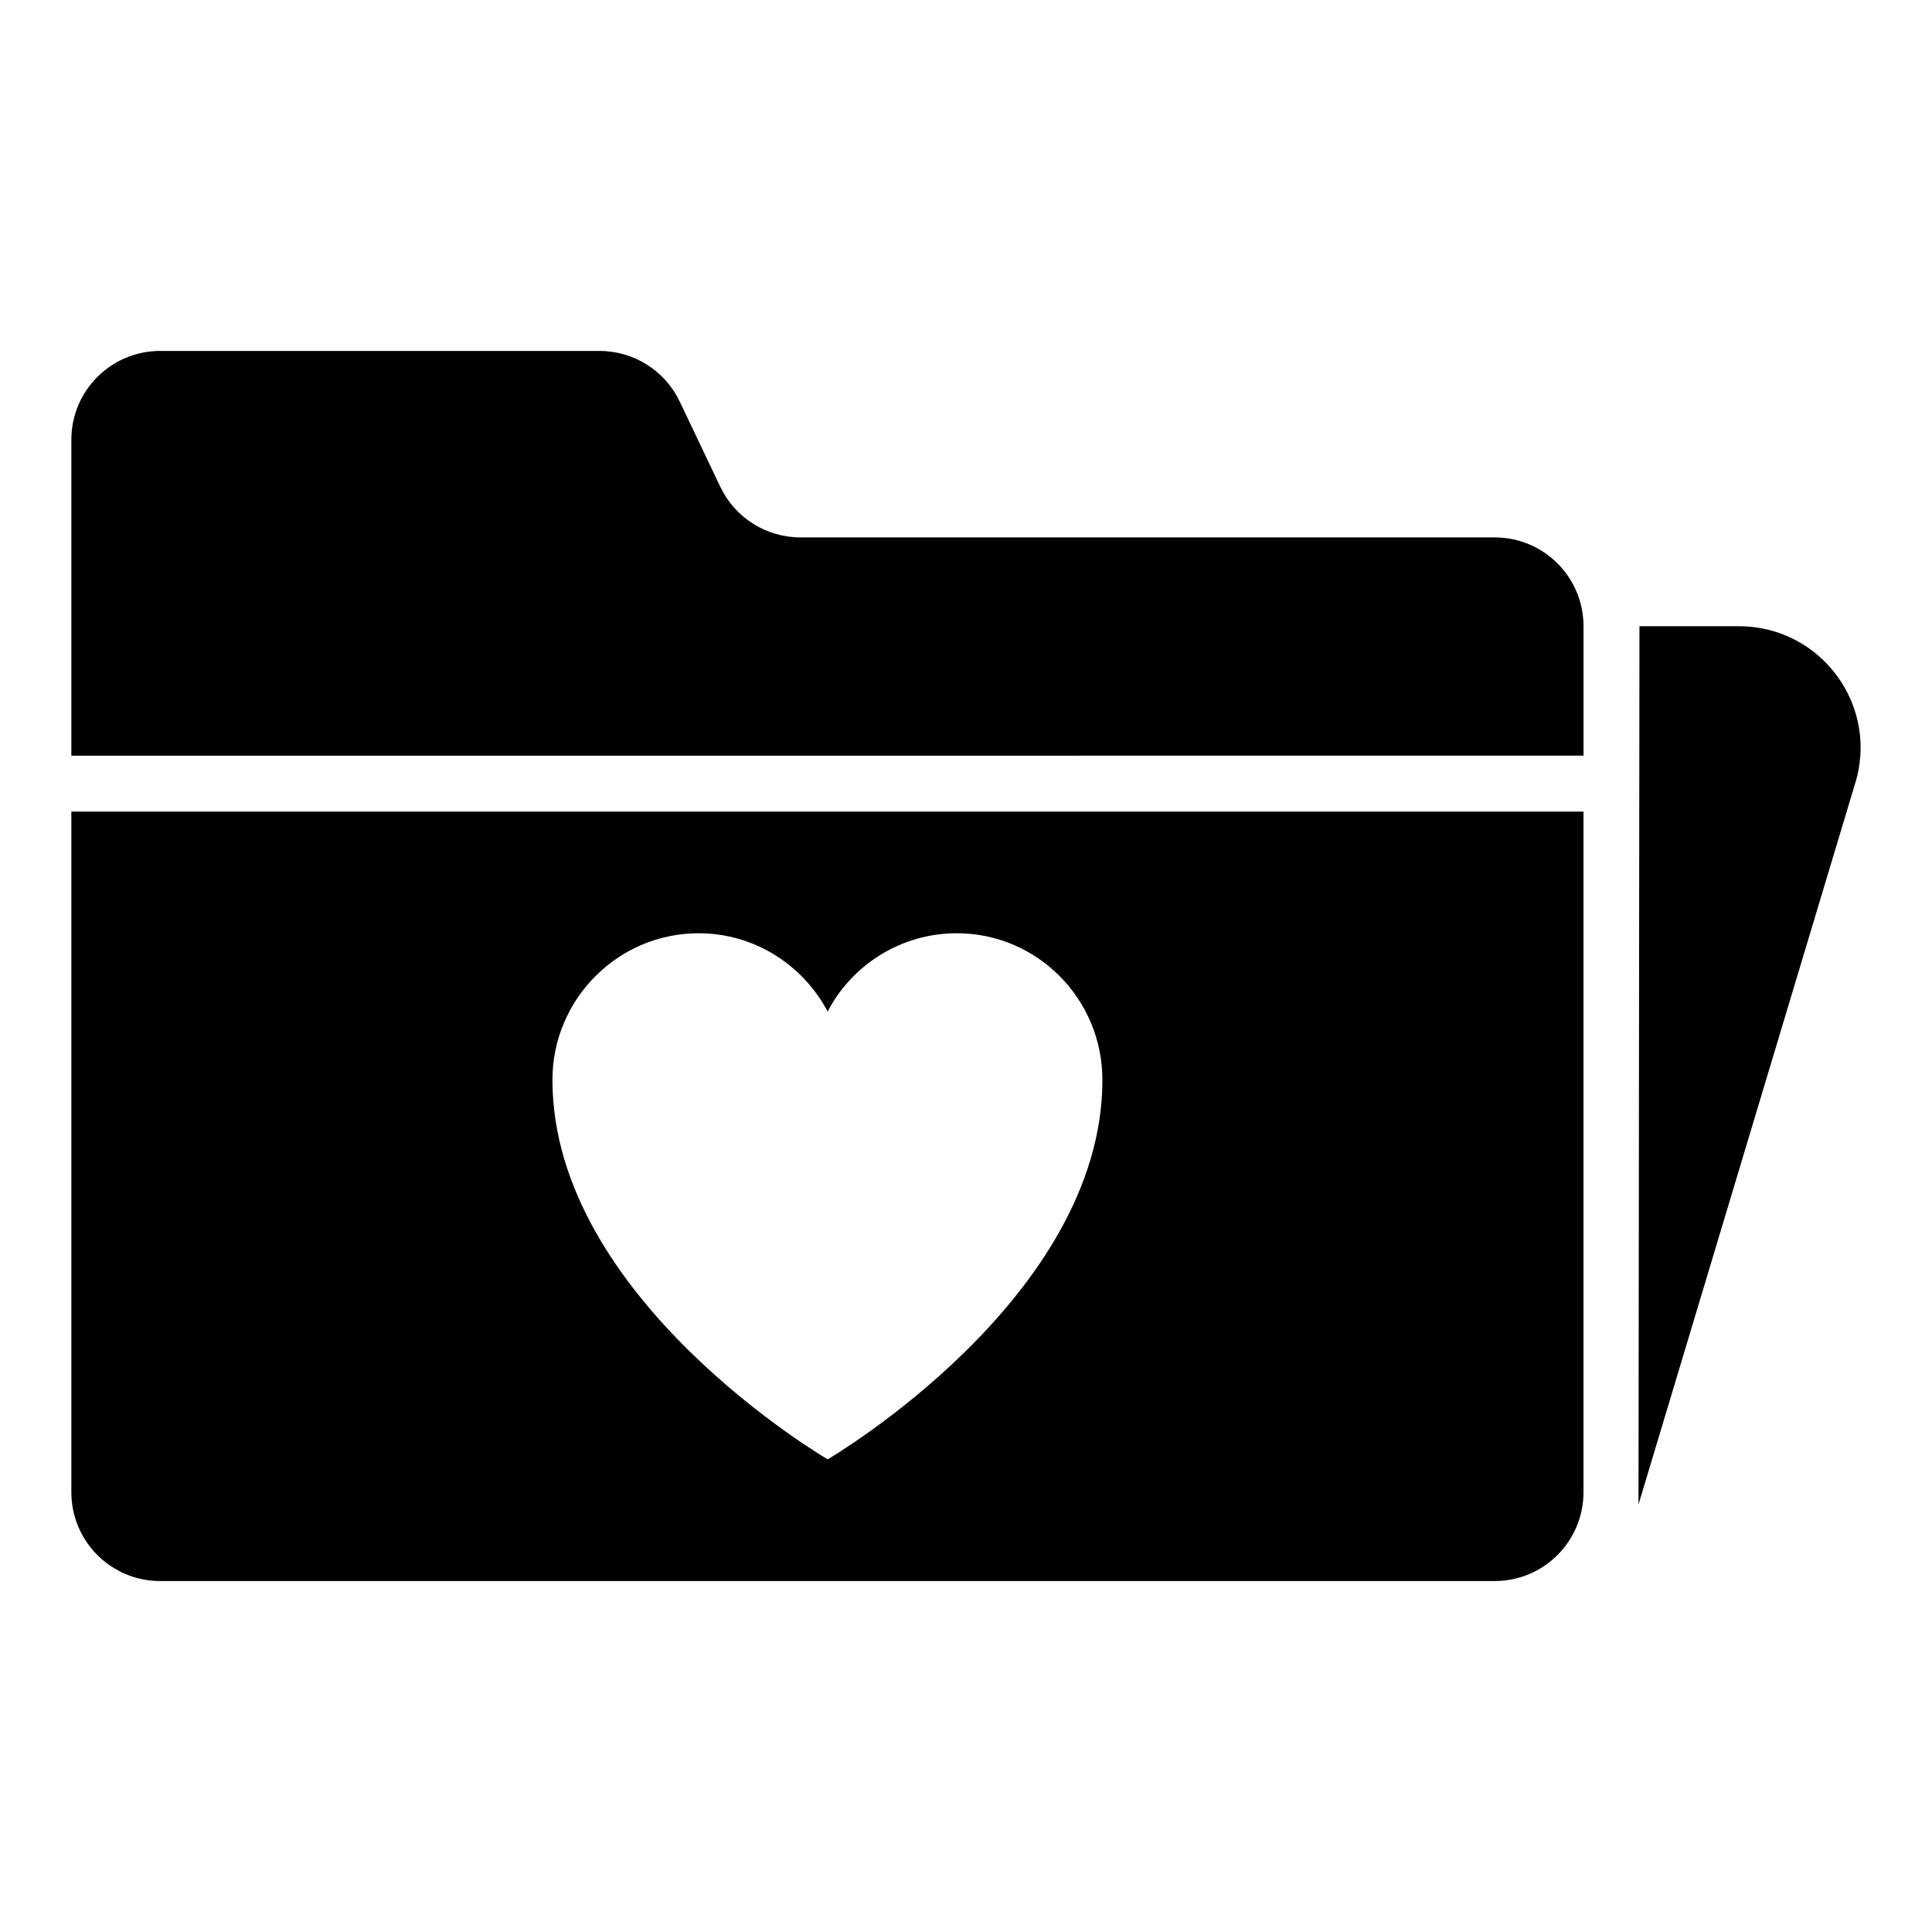 <?xml version="1.0" encoding="UTF-8"?>
<!-- Uploaded to: SVG Repo, www.svgrepo.com, Generator: SVG Repo Mixer Tools -->
<svg fill="#000000" width="800px" height="800px" version="1.1" viewBox="144 144 512 512" xmlns="http://www.w3.org/2000/svg">
 <g>
  <path d="m578.22 542.71 57.27-190.63c6.75-20.863-8.785-42.121-30.664-42.121h-26.352z"/>
  <path d="m563.65 344.26v-34.309c0-12.996-10.535-23.531-23.531-23.531h-183.98c-9.078 0-17.344-5.215-21.25-13.418l-10.758-22.582c-3.898-8.195-12.168-13.418-21.242-13.418h-116.45c-13.004 0-23.531 10.535-23.531 23.539v83.719z"/>
  <path d="m162.91 359.08v180.38c0 12.996 10.527 23.531 23.531 23.531h353.67c12.996 0 23.531-10.535 23.531-23.531v-180.38zm200.43 171.66s-72.938-42.492-72.938-100.55c0-21.426 17.379-38.867 38.73-38.867 14.781 0 27.641 8.379 34.207 20.738 6.434-12.359 19.434-20.738 34.215-20.738 21.352 0 38.594 17.441 38.594 38.867-0.004 58.059-72.809 100.55-72.809 100.55z"/>
 </g>
</svg>